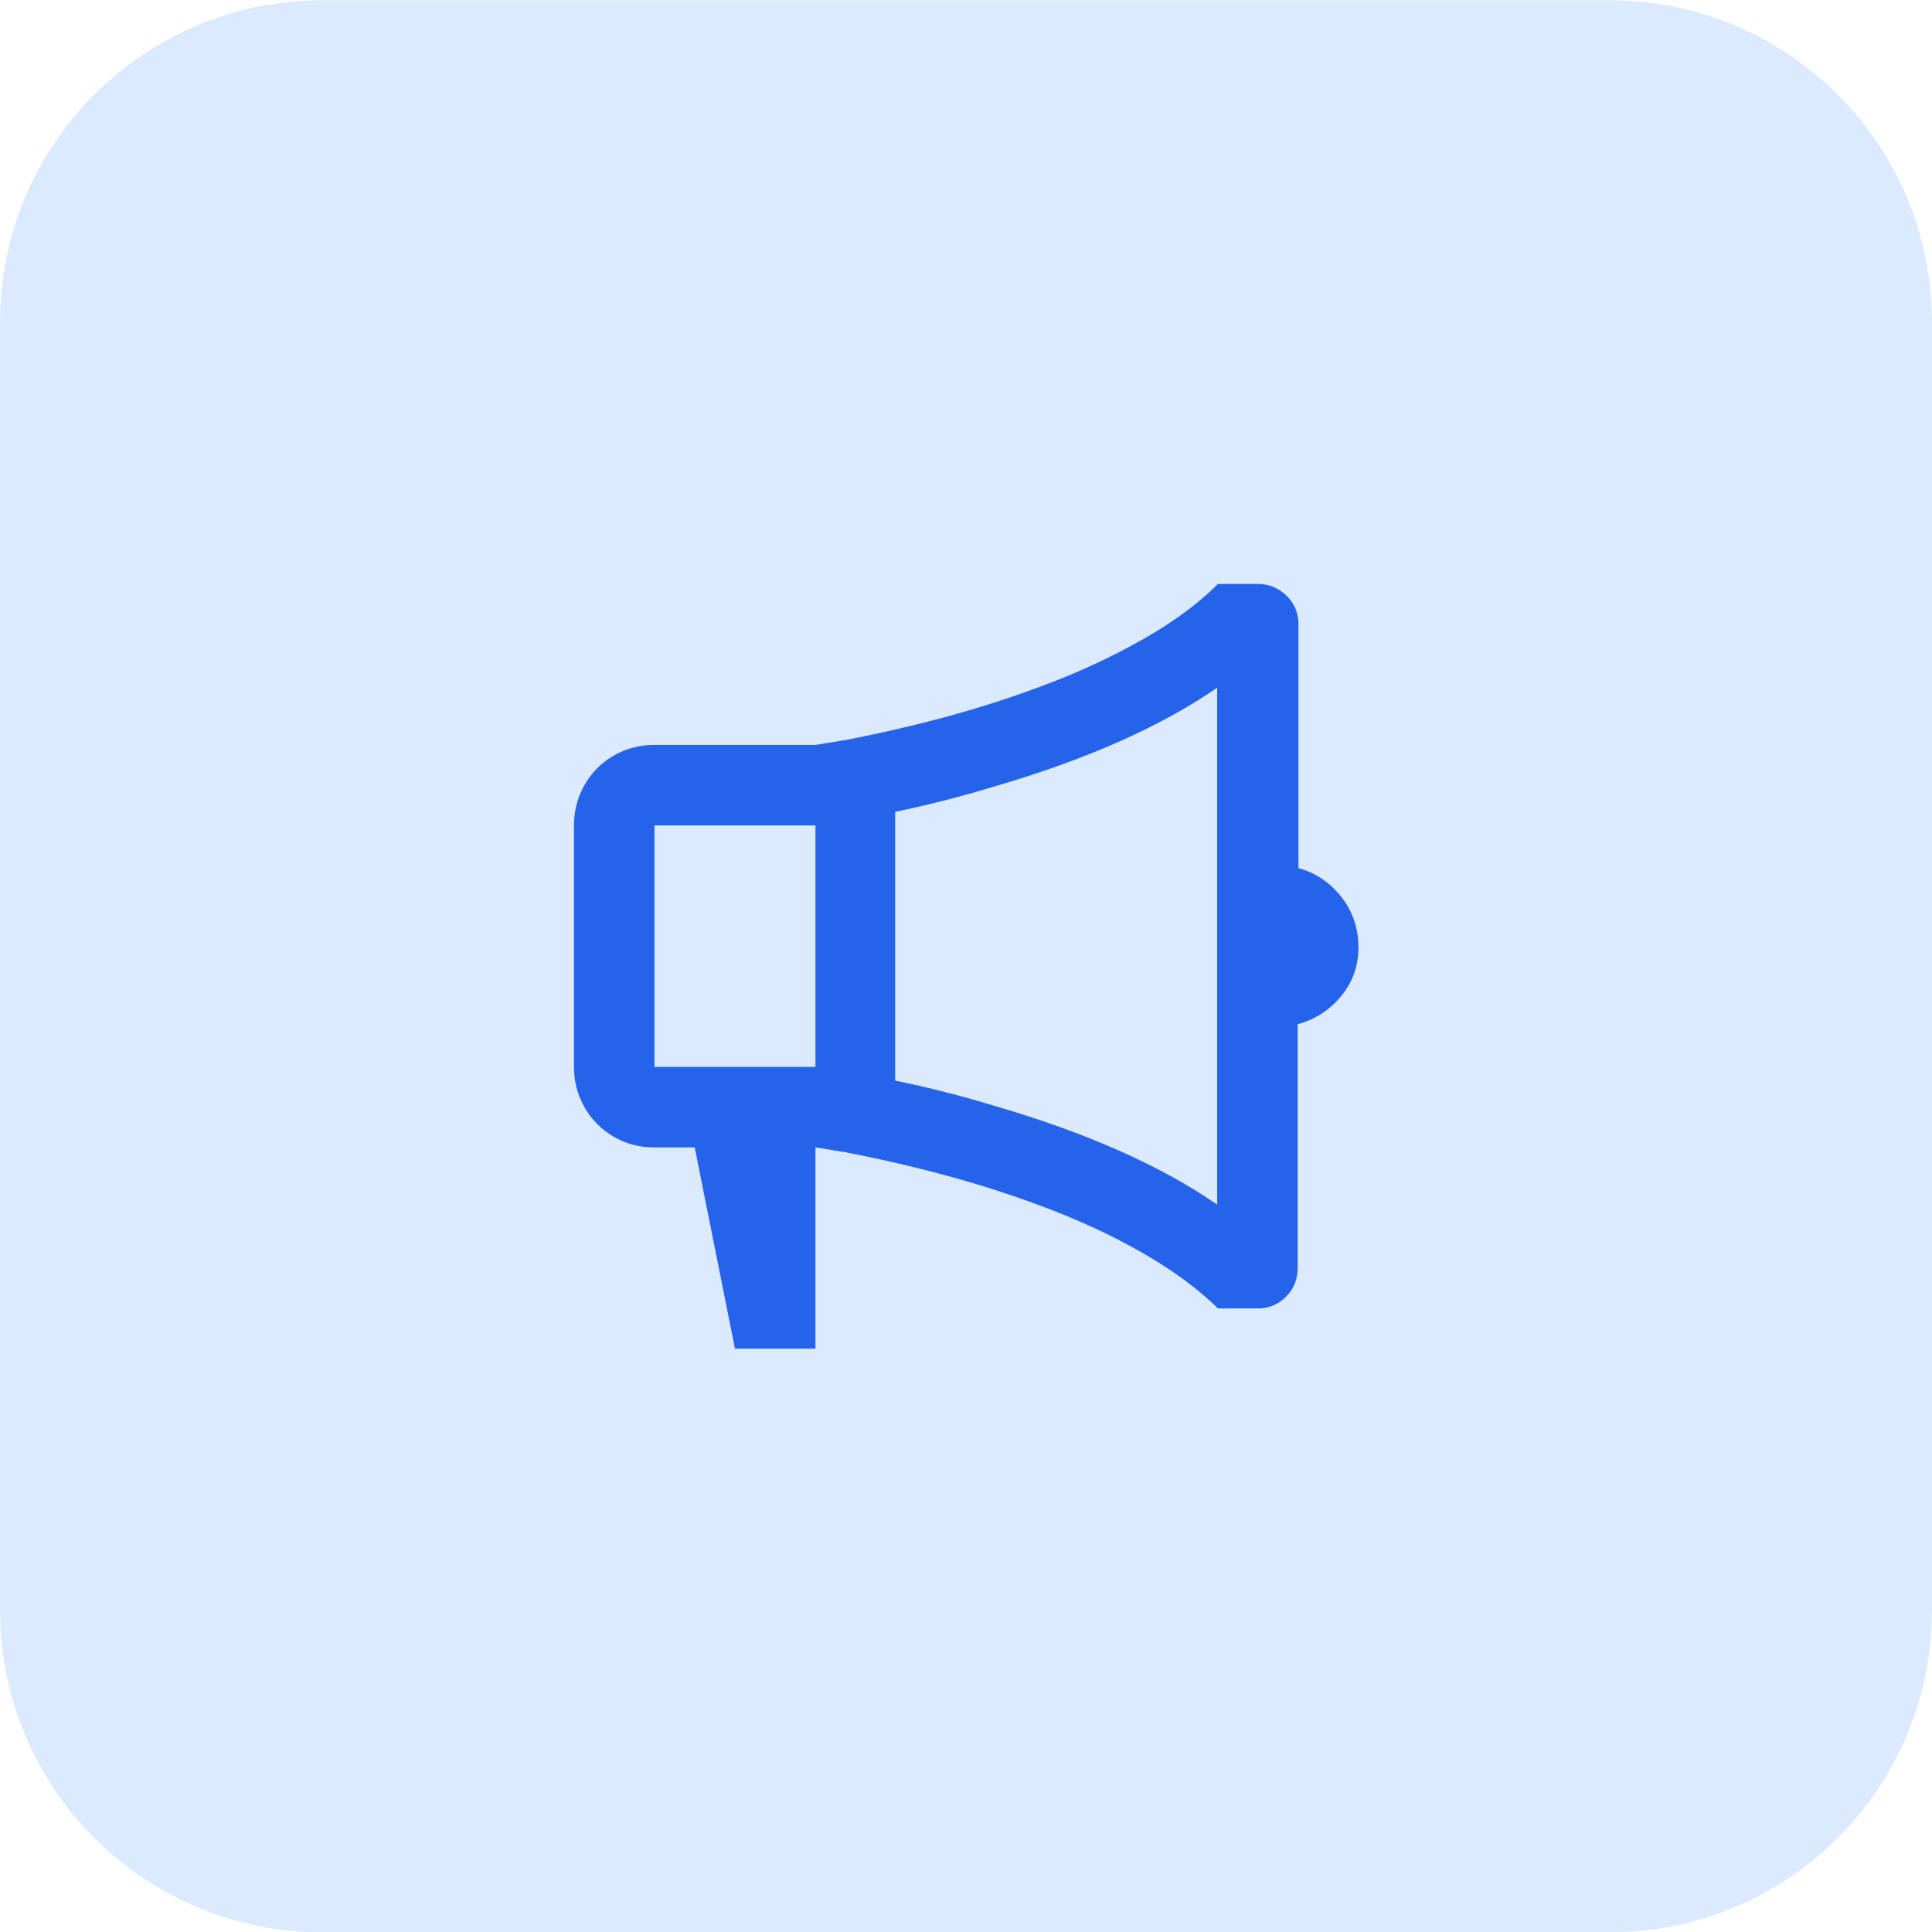 <svg width="48" height="48" viewBox="0 0 48 48" fill="none" xmlns="http://www.w3.org/2000/svg">
<path d="M0 8.007C0 3.588 3.582 0.007 8 0.007H40C44.418 0.007 48 3.588 48 8.007V40.007C48 44.425 44.418 48.007 40 48.007H8C3.582 48.007 0 44.425 0 40.007V8.007Z" fill="#DBEAFE"/>
<path d="M20.26 28.507C20.5 28.547 20.747 28.587 21 28.627C21.627 28.747 22.26 28.887 22.9 29.047C23.807 29.273 24.653 29.527 25.44 29.807C26.427 30.153 27.3 30.533 28.06 30.947C28.953 31.427 29.687 31.947 30.26 32.507H31.26C31.527 32.507 31.757 32.41 31.95 32.217C32.143 32.023 32.24 31.787 32.24 31.507V25.447C32.68 25.327 33.043 25.09 33.33 24.737C33.617 24.383 33.757 23.973 33.75 23.507C33.743 23.04 33.6 22.63 33.32 22.277C33.04 21.923 32.687 21.687 32.26 21.567V15.507C32.26 15.227 32.16 14.99 31.96 14.797C31.76 14.603 31.52 14.507 31.24 14.507H30.26C29.7 15.067 28.967 15.587 28.06 16.067C27.3 16.48 26.427 16.86 25.44 17.207C24.653 17.487 23.807 17.74 22.9 17.967C22.26 18.127 21.627 18.267 21 18.387L20.26 18.507H16.26C15.887 18.507 15.547 18.597 15.24 18.777C14.933 18.957 14.693 19.2 14.52 19.507C14.347 19.813 14.26 20.147 14.26 20.507V26.507C14.26 26.867 14.347 27.2 14.52 27.507C14.693 27.813 14.933 28.057 15.24 28.237C15.547 28.417 15.88 28.507 16.24 28.507H17.26L18.26 33.507H20.26V28.507ZM22.26 20.167C23.087 19.993 23.893 19.787 24.68 19.547C26.973 18.88 28.827 18.06 30.24 17.087V29.927C28.827 28.953 26.973 28.133 24.68 27.467C23.893 27.227 23.08 27.02 22.24 26.847V20.167H22.26ZM16.26 20.507H20.26V26.507H16.26V20.507Z" fill="#2563EB"/>
</svg>
